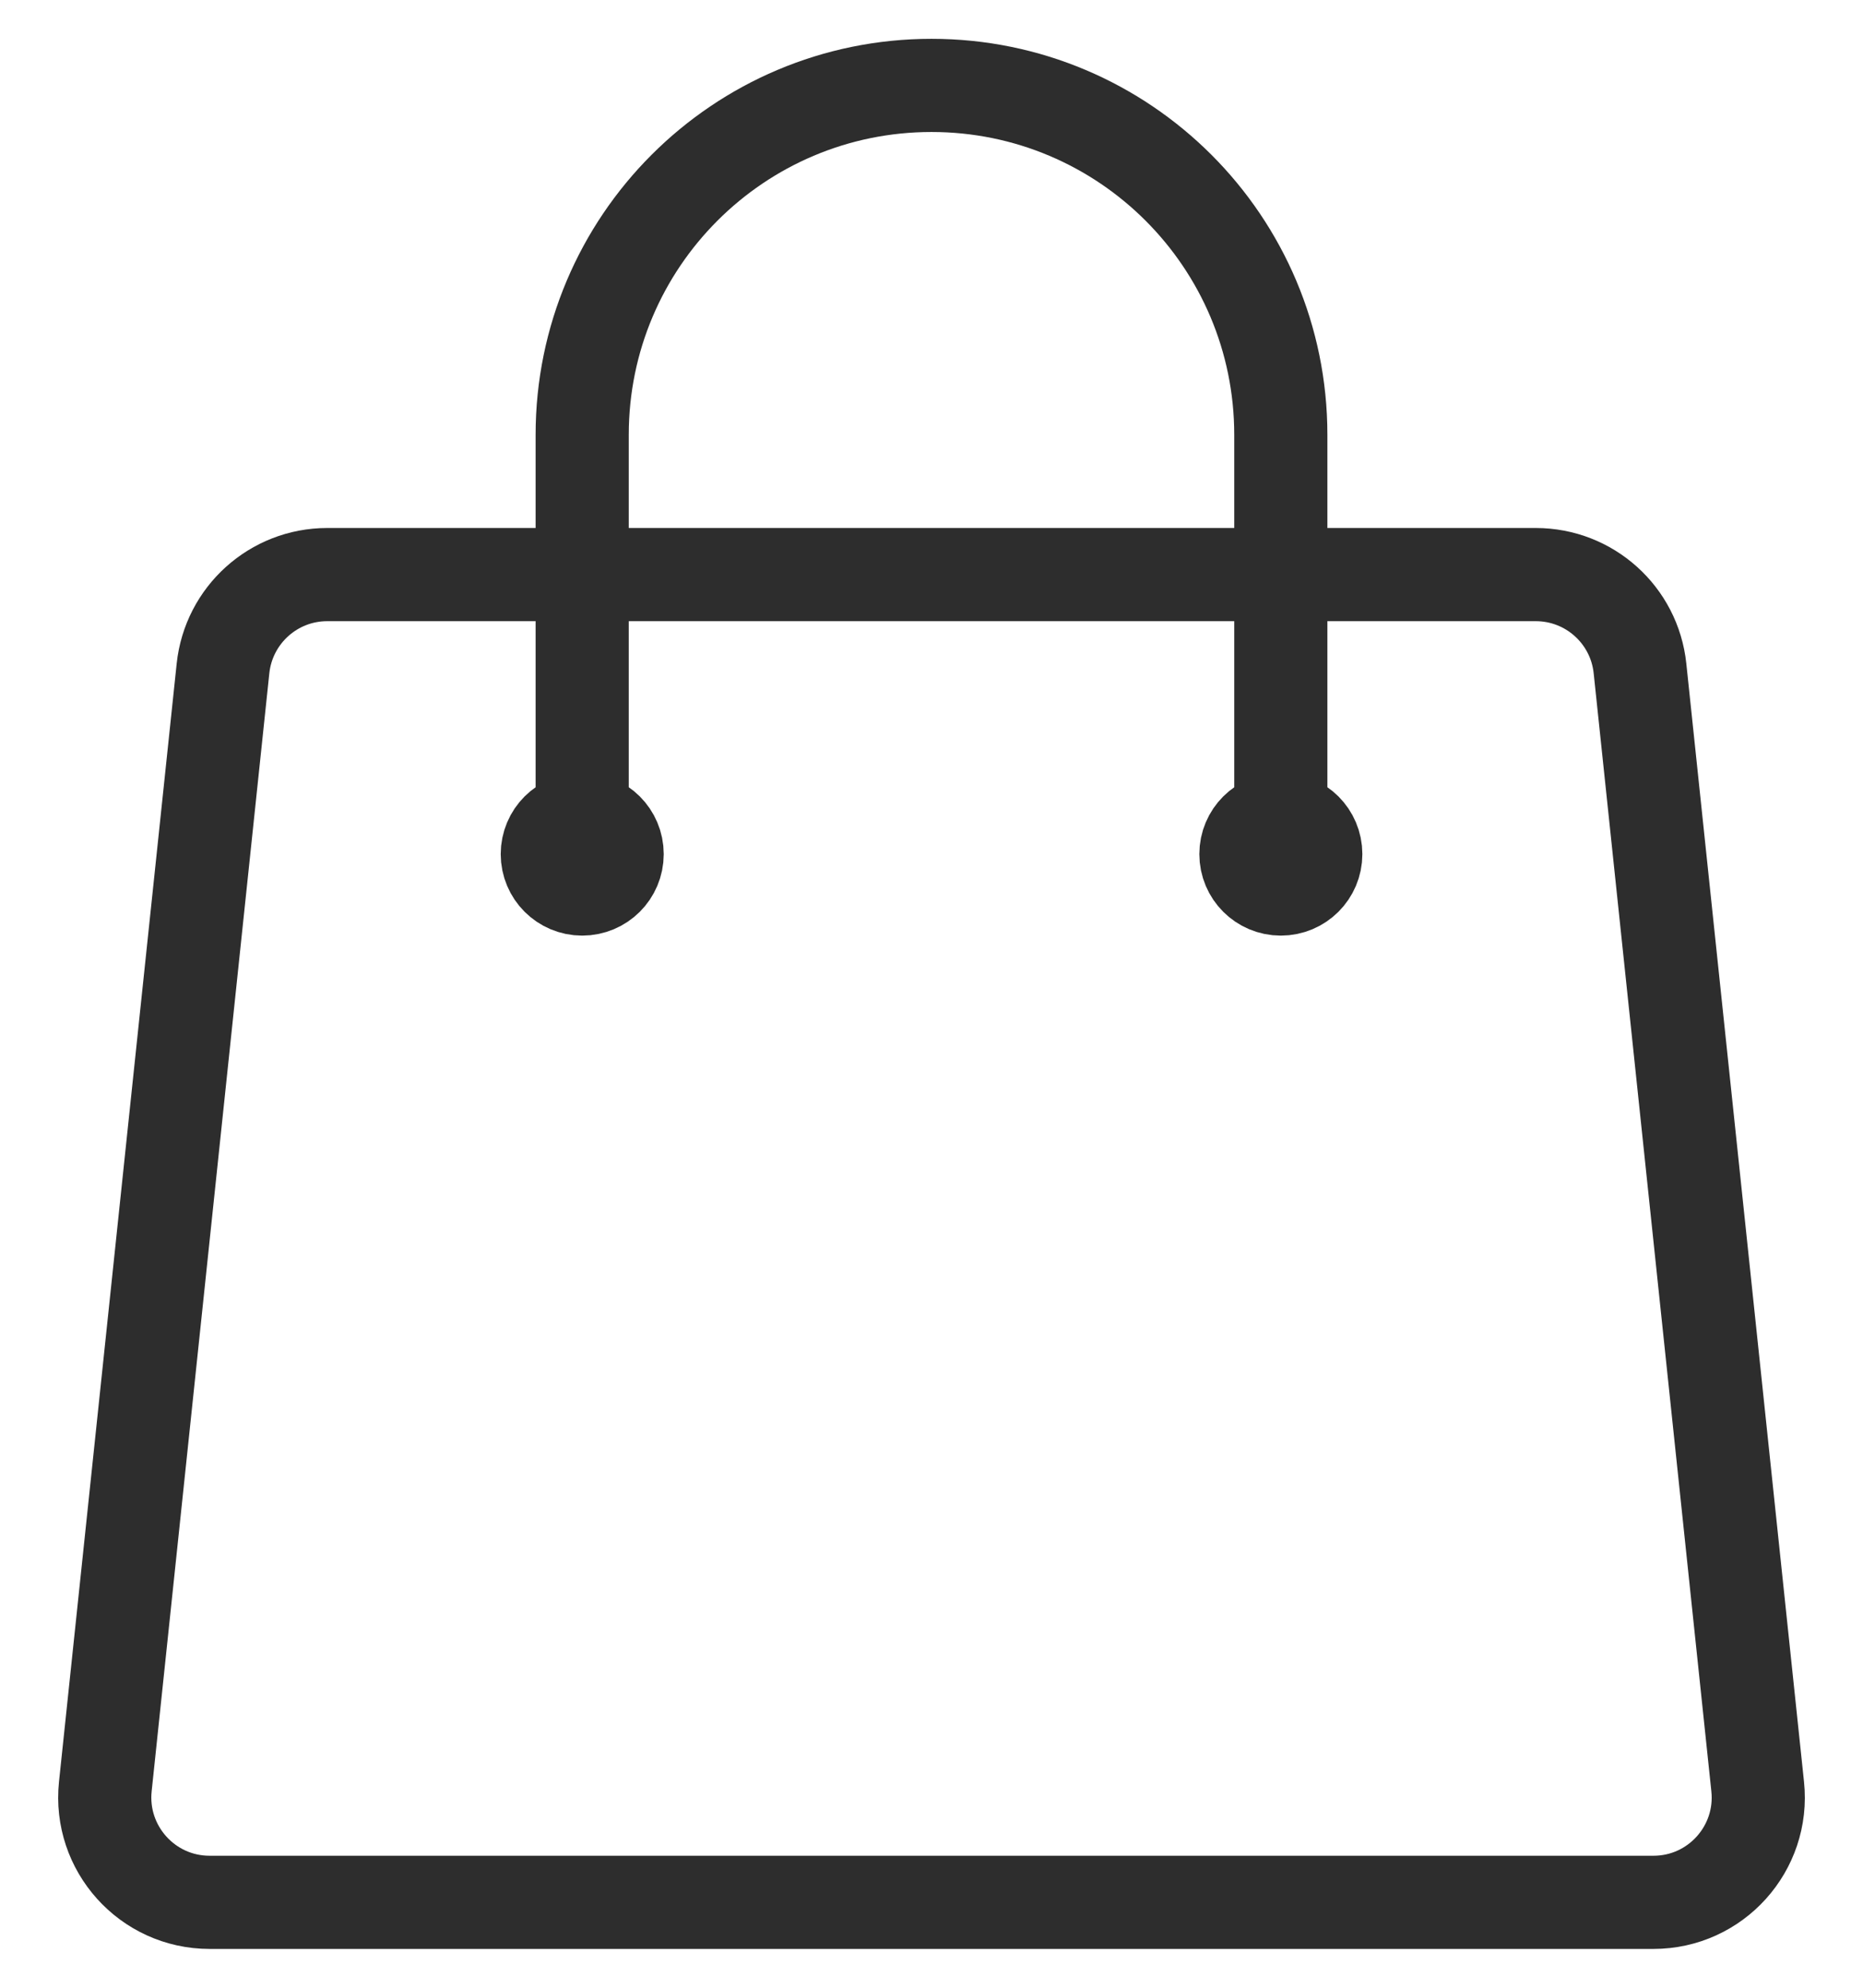 <svg width="30" height="32" viewBox="0 0 30 32" fill="none" xmlns="http://www.w3.org/2000/svg">
<path d="M20.625 13.75V7C20.625 3.893 18.107 1.375 15 1.375C11.894 1.375 9.375 3.893 9.375 7V13.75M26.409 10.761L28.304 28.761C28.409 29.757 27.628 30.625 26.626 30.625H3.375C2.373 30.625 1.592 29.757 1.696 28.761L3.591 10.761C3.682 9.902 4.406 9.25 5.269 9.25H24.731C25.595 9.25 26.319 9.902 26.409 10.761ZM9.938 13.75C9.938 14.061 9.686 14.312 9.375 14.312C9.065 14.312 8.813 14.061 8.813 13.75C8.813 13.439 9.065 13.188 9.375 13.188C9.686 13.188 9.938 13.439 9.938 13.75ZM21.188 13.75C21.188 14.061 20.936 14.312 20.625 14.312C20.315 14.312 20.063 14.061 20.063 13.75C20.063 13.439 20.315 13.188 20.625 13.188C20.936 13.188 21.188 13.439 21.188 13.75Z" stroke="#2D2D2D" stroke-width="1.5" stroke-linecap="round" stroke-linejoin="round"/>
</svg>
